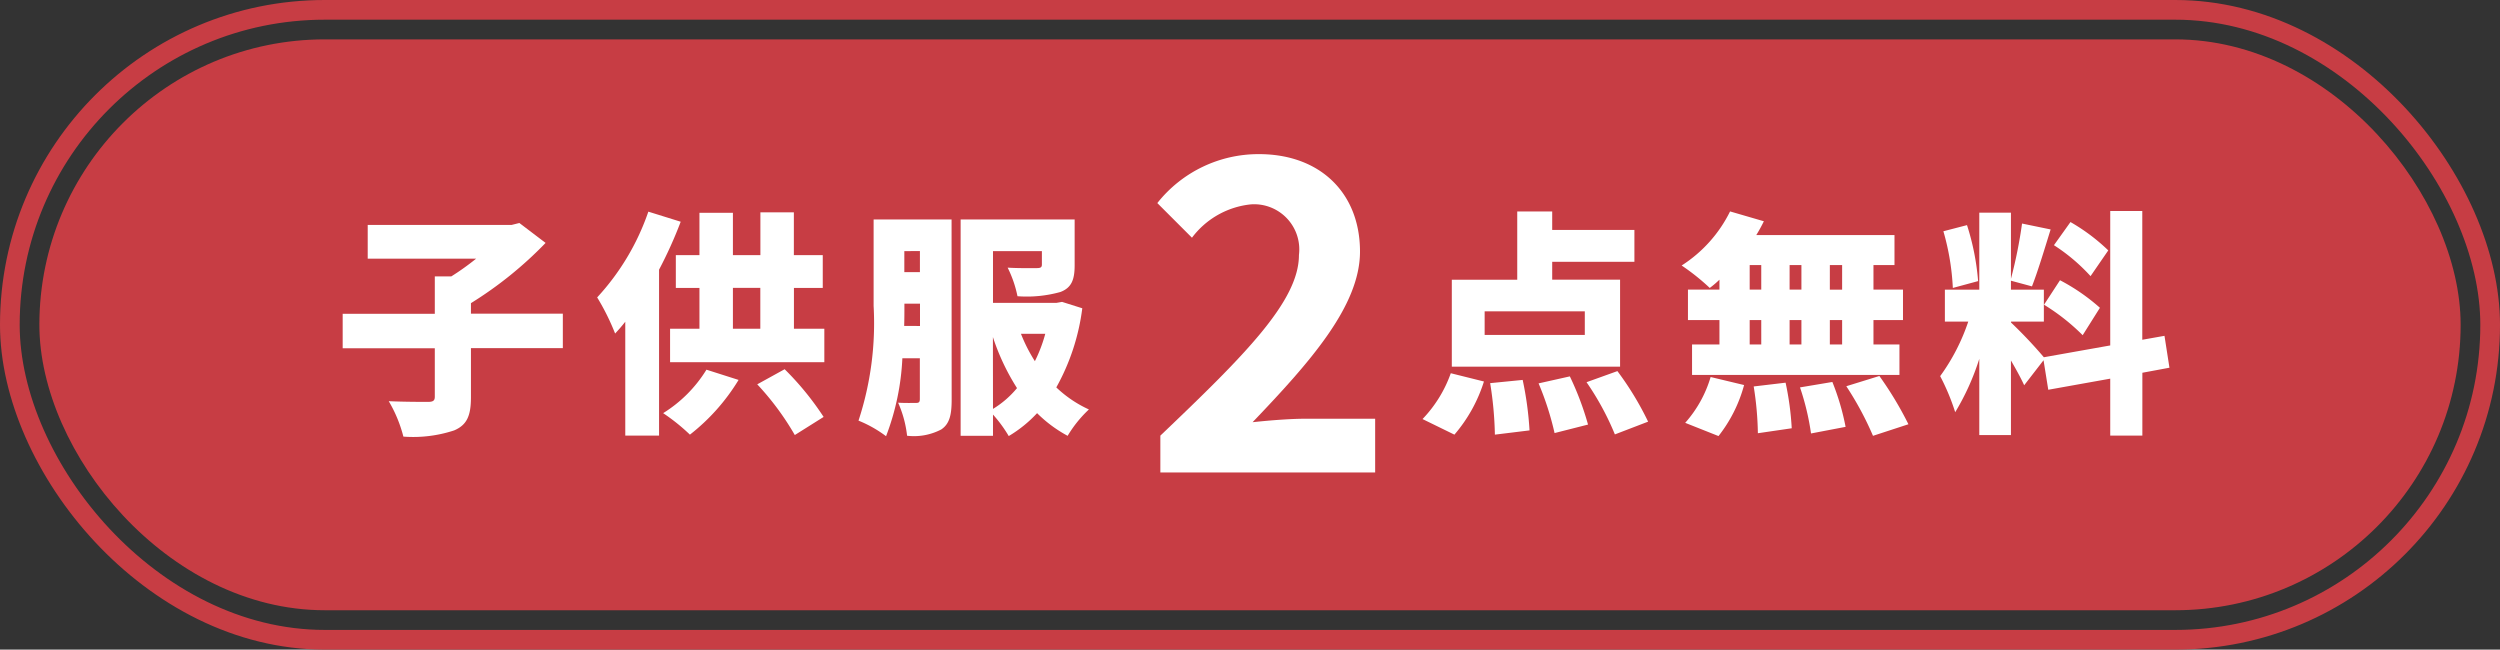 <svg xmlns="http://www.w3.org/2000/svg" width="127" height="33" viewBox="0 0 127 33">
  <rect x="0" y="0" width="127" height="33" fill="#333333" stroke="none"/>
  <g id="グループ_498" data-name="グループ 498" transform="translate(-43 -1848)">
    <rect id="長方形_6" data-name="長方形 6" width="123" height="29" rx="14.5" transform="translate(45 1850)" fill="#c73d44"/>
    <path id="パス_2260" data-name="パス 2260" d="M11.592-5.064H6.924V-5.6a19.6,19.6,0,0,0,3.792-3.06L9.384-9.672l-.4.1H1.68V-7.86H7.188a13.335,13.335,0,0,1-1.26.9h-.84v1.9H.408v1.752h4.68v2.46c0,.2-.084.264-.348.264s-1.224,0-1.992-.036a6.881,6.881,0,0,1,.744,1.8A6.643,6.643,0,0,0,6.072.864c.648-.276.852-.744.852-1.68v-2.5h4.668Zm4.344-5.184a12.281,12.281,0,0,1-2.6,4.356,11.867,11.867,0,0,1,.912,1.836c.168-.18.348-.384.516-.6V1.128h1.716V-7.3a21.831,21.831,0,0,0,1.1-2.436ZM18.888-2.22a6.771,6.771,0,0,1-2.2,2.208A10,10,0,0,1,18.048,1.08,10.315,10.315,0,0,0,20.52-1.7Zm2.58.744A13.907,13.907,0,0,1,23.376,1.1L24.84.18a14.677,14.677,0,0,0-1.98-2.424Zm-1.236-4.9h1.392V-4.3H20.232Zm3.1,2.076V-6.372h1.464V-8.04H23.328v-2.172h-1.7V-8.04H20.232v-2.148h-1.7V-8.04h-1.2v1.668h1.2V-4.3H17.04v1.7h7.836V-4.3Zm5.6-.144c.012-.36.012-.7.012-1.008v-.12h.792V-4.44Zm.8-3.8v1.068h-.792V-8.244Zm1.608-1.608h-3.96v4.4a15.85,15.85,0,0,1-.768,5.82,6.158,6.158,0,0,1,1.4.792,12.657,12.657,0,0,0,.828-3.96h.888V-.732c0,.156-.048.2-.18.2s-.564.012-.924-.012a5.645,5.645,0,0,1,.456,1.68A2.989,2.989,0,0,0,30.816.816c.432-.288.528-.768.528-1.512Zm2.1,5.976a11.469,11.469,0,0,0,1.224,2.592A4.85,4.85,0,0,1,33.444-.228ZM36.1-4.044a7.419,7.419,0,0,1-.528,1.392,7.983,7.983,0,0,1-.708-1.392Zm.852-1.62-.276.048H33.444V-8.244h2.484v.684c0,.144-.072.18-.264.18s-.948.012-1.476-.024a5.794,5.794,0,0,1,.5,1.452,6.34,6.34,0,0,0,2.184-.216c.564-.216.72-.624.72-1.356V-9.852H31.8V1.14h1.644V.06a6.851,6.851,0,0,1,.8,1.092,6.45,6.45,0,0,0,1.44-1.164A6.666,6.666,0,0,0,37.236,1.14,6.178,6.178,0,0,1,38.316-.2,6,6,0,0,1,36.66-1.32a11.084,11.084,0,0,0,1.32-4.02Z" transform="translate(60 1869)" fill="#fff"/>
    <path id="パス_2258" data-name="パス 2258" d="M.946,0H11.858V-2.728H8.294c-.77,0-1.848.088-2.662.176,2.9-3.036,5.456-5.9,5.456-8.668,0-2.992-2.046-4.95-5.126-4.95a6.556,6.556,0,0,0-5.17,2.486l1.76,1.76a4.288,4.288,0,0,1,2.992-1.694,2.294,2.294,0,0,1,2.442,2.574c0,2.354-2.794,5.126-7.04,9.174Z" transform="translate(101 1872)" fill="#fff"/>
    <path id="パス_2259" data-name="パス 2259" d="M8.508-3.984H3.42v-1.2H8.508ZM10.3-6.792H6.852V-7.7h4.176v-1.62H6.852v-.936H5.076v3.468H1.752v4.416H10.3ZM1.884,1.08a7.649,7.649,0,0,0,1.5-2.7L1.7-2.04A6.466,6.466,0,0,1,.264.288ZM3.7-1.536a18.239,18.239,0,0,1,.24,2.616L5.7.864A16.931,16.931,0,0,0,5.352-1.7Zm2.46.012A14.83,14.83,0,0,1,6.972,1l1.7-.432a14.936,14.936,0,0,0-.924-2.448Zm2.436-.06a13.979,13.979,0,0,1,1.44,2.652L11.724.42a15.477,15.477,0,0,0-1.56-2.568Zm12.984-4.7h-.624V-7.536h.624Zm0,2.784h-.624V-4.74h.624ZM16.884-4.74h.588V-3.5h-.588Zm2.628,0V-3.5h-.6V-4.74Zm-.6-1.548V-7.536h.6v1.248ZM16.884-7.536h.588v1.248h-.588ZM15.348-6.288h-1.6V-4.74h1.6V-3.5H13.956v1.548H24.492V-3.5h-1.32V-4.74h1.5V-6.288h-1.5V-7.536H24.24V-9.06H17.22a7.861,7.861,0,0,0,.384-.7l-1.716-.5a6.877,6.877,0,0,1-2.46,2.748,11.225,11.225,0,0,1,1.428,1.14,5.1,5.1,0,0,0,.492-.42ZM15.3,1.152A7.213,7.213,0,0,0,16.6-1.44l-1.7-.408A6.1,6.1,0,0,1,13.608.48Zm1.788-2.52A16.292,16.292,0,0,1,17.3,1.008L19.02.756a14.725,14.725,0,0,0-.312-2.316Zm2.352.048A12.846,12.846,0,0,1,20,1.02L21.756.684a12.257,12.257,0,0,0-.672-2.28Zm2.352-.06a16.031,16.031,0,0,1,1.356,2.52l1.8-.588A17.684,17.684,0,0,0,23.472-1.9ZM35.1-8.28a9.762,9.762,0,0,0-1.92-1.44l-.84,1.176A9.326,9.326,0,0,1,34.2-6.972ZM31.836-5.52A10.607,10.607,0,0,1,33.8-3.972l.876-1.392a10.021,10.021,0,0,0-2.028-1.4Zm-3.348-1.2a12.537,12.537,0,0,0-.564-2.844l-1.2.312a12.439,12.439,0,0,1,.48,2.88Zm9.72,4.4-.252-1.62-1.128.2v-6.54H35.2v6.828l-3.372.6a23.308,23.308,0,0,0-1.668-1.764v-.048h1.668v-1.62H30.156v-.456l1.068.288c.288-.732.636-1.884.948-2.892l-1.452-.3a23.728,23.728,0,0,1-.564,2.808v-3.36H28.548v3.912H26.8v1.62h1.188a10.211,10.211,0,0,1-1.428,2.772A11.071,11.071,0,0,1,27.324-.06a12.46,12.46,0,0,0,1.224-2.712V1.1h1.608V-2.688c.264.456.516.912.672,1.26L31.812-2.7l.24,1.5L35.2-1.764V1.128h1.632V-2.064Z" transform="translate(115 1869)" fill="#fff"/>
    <g id="長方形_7" data-name="長方形 7" transform="translate(43 1848)" fill="none" stroke="#c73d44" stroke-width="1">
      <rect width="127" height="33" rx="16.5" stroke="none"/>
      <rect x="0.5" y="0.5" width="126" height="32" rx="16" fill="none"/>
    </g>
  </g>
</svg>
